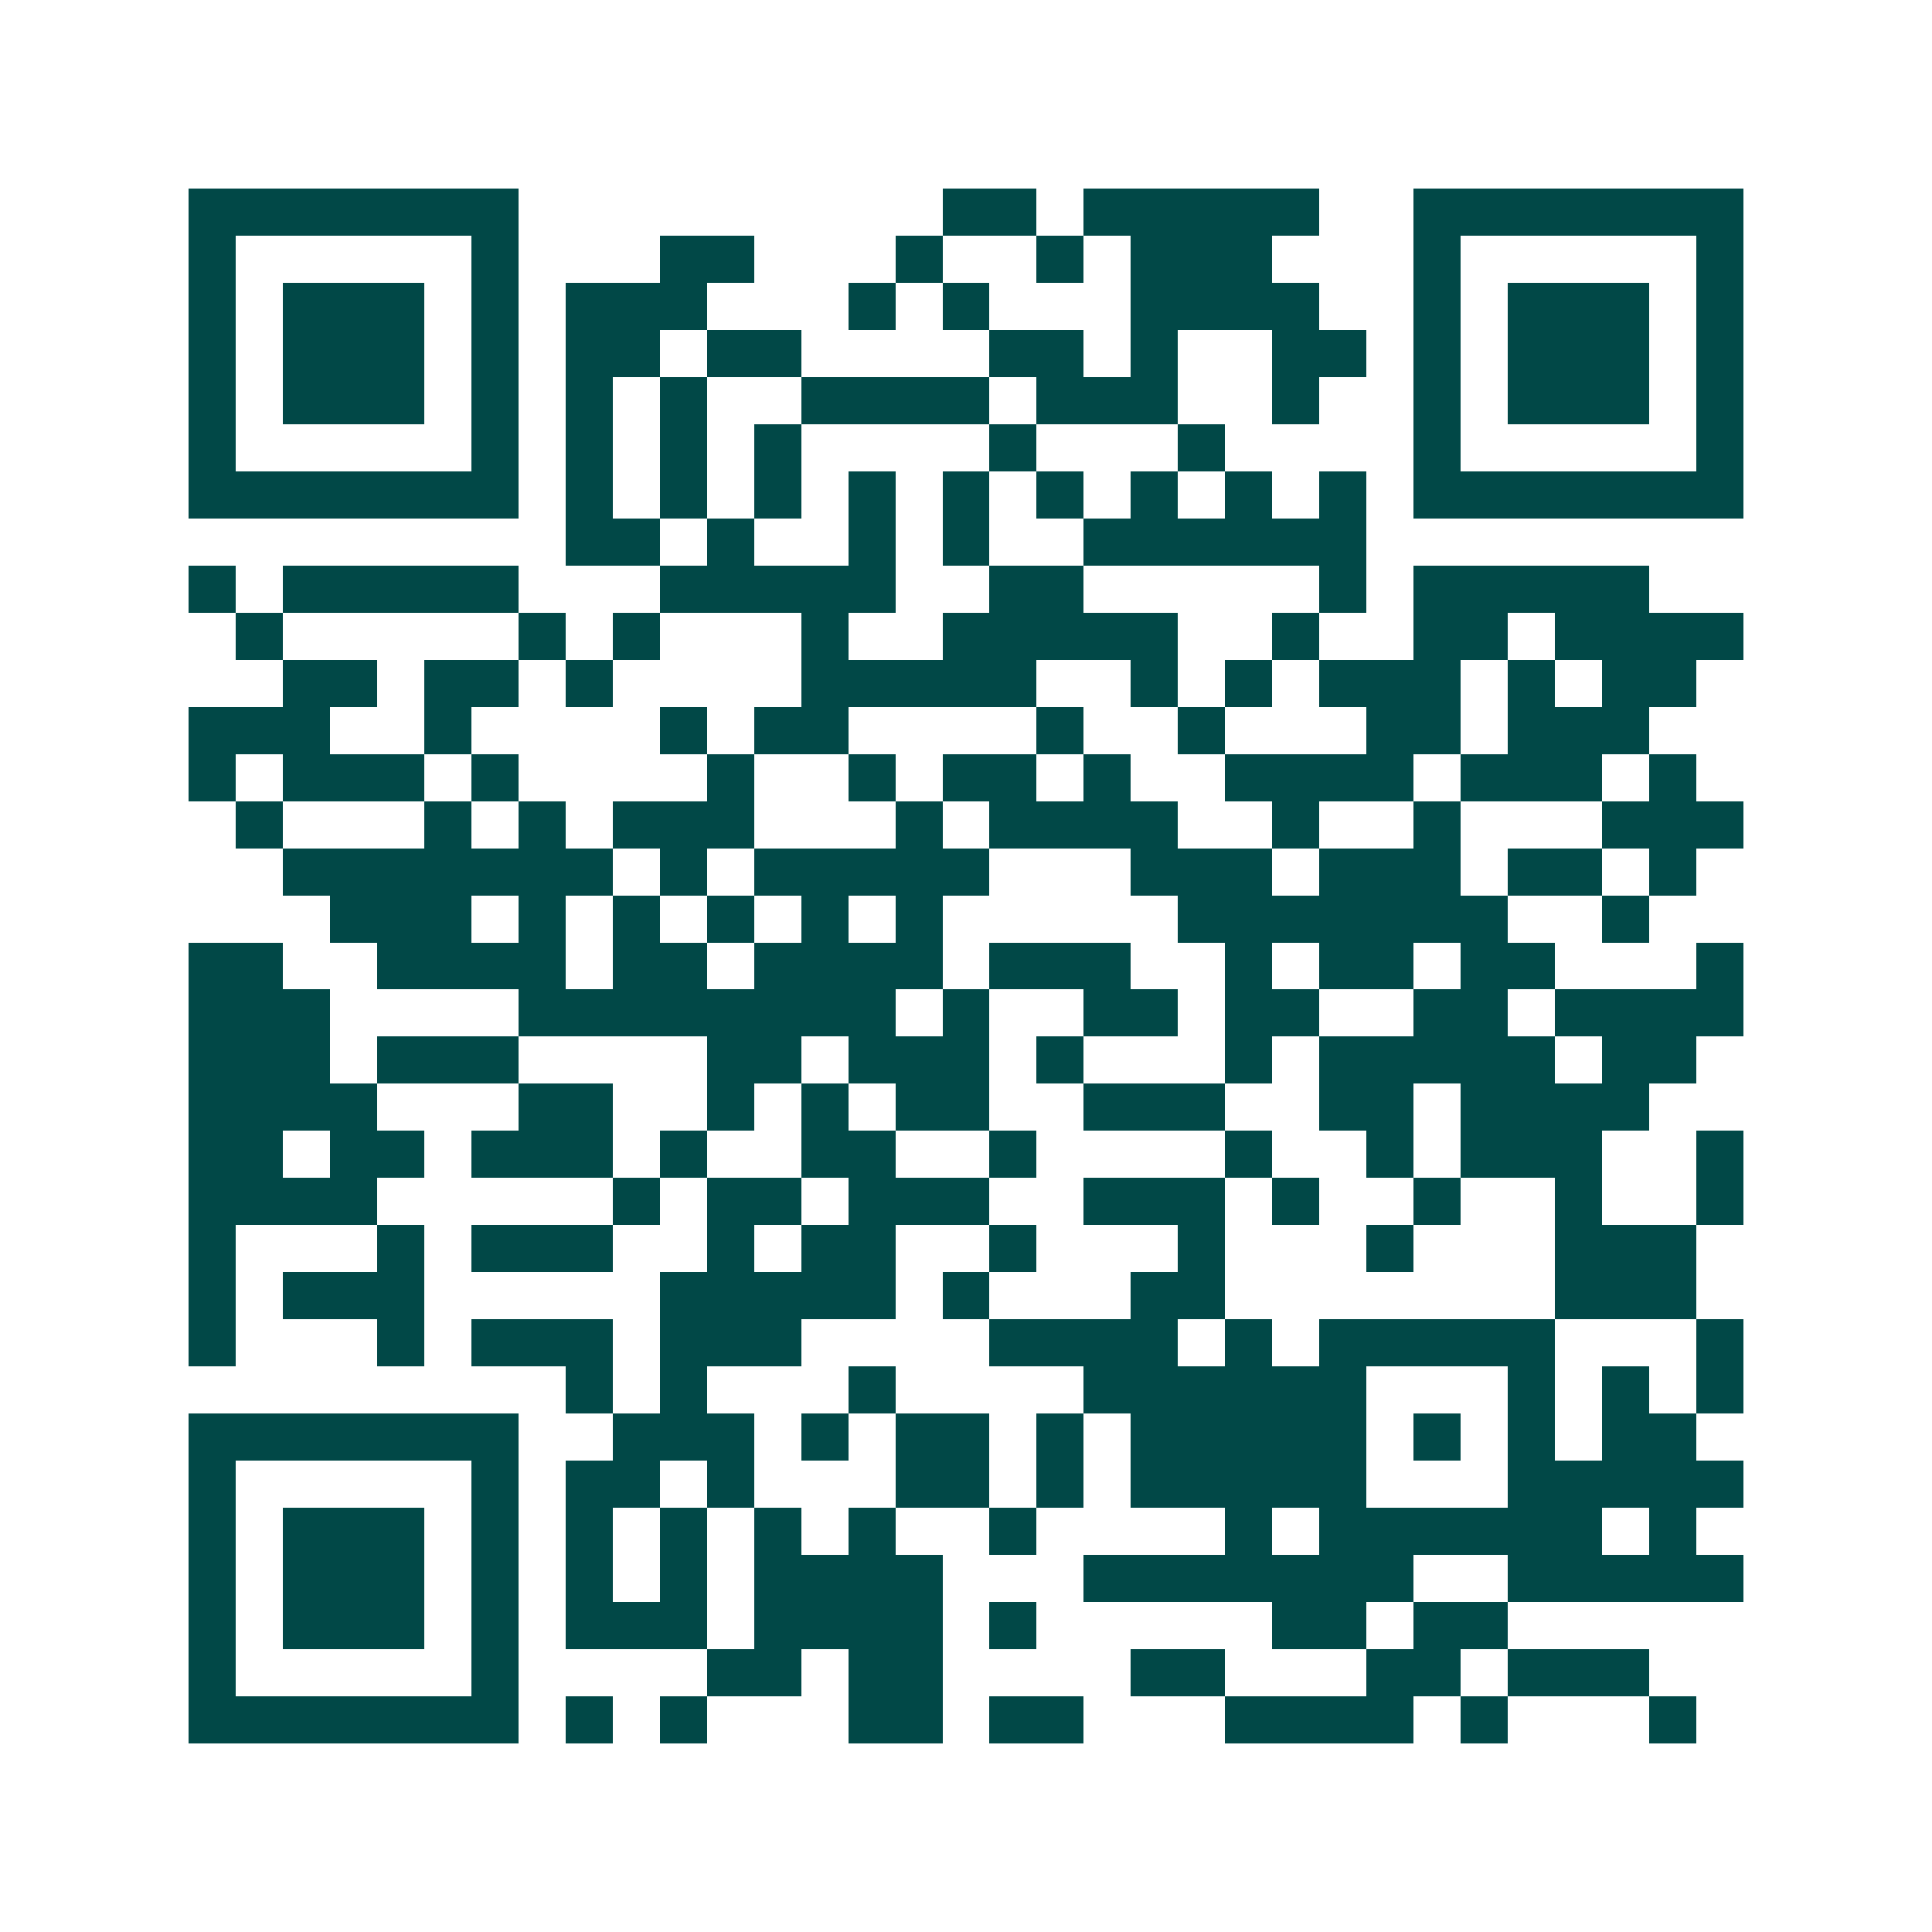 <svg xmlns="http://www.w3.org/2000/svg" width="200" height="200" viewBox="0 0 41 41" shape-rendering="crispEdges"><path fill="#ffffff" d="M0 0h41v41H0z"/><path stroke="#014847" d="M4 4.5h7m9 0h2m1 0h5m2 0h7M4 5.5h1m5 0h1m3 0h2m3 0h1m2 0h1m1 0h3m3 0h1m5 0h1M4 6.5h1m1 0h3m1 0h1m1 0h3m3 0h1m1 0h1m3 0h4m2 0h1m1 0h3m1 0h1M4 7.5h1m1 0h3m1 0h1m1 0h2m1 0h2m4 0h2m1 0h1m2 0h2m1 0h1m1 0h3m1 0h1M4 8.5h1m1 0h3m1 0h1m1 0h1m1 0h1m2 0h4m1 0h3m2 0h1m2 0h1m1 0h3m1 0h1M4 9.5h1m5 0h1m1 0h1m1 0h1m1 0h1m4 0h1m3 0h1m4 0h1m5 0h1M4 10.5h7m1 0h1m1 0h1m1 0h1m1 0h1m1 0h1m1 0h1m1 0h1m1 0h1m1 0h1m1 0h7M12 11.5h2m1 0h1m2 0h1m1 0h1m2 0h6M4 12.5h1m1 0h5m3 0h5m2 0h2m5 0h1m1 0h5M5 13.5h1m5 0h1m1 0h1m3 0h1m2 0h5m2 0h1m2 0h2m1 0h4M6 14.5h2m1 0h2m1 0h1m4 0h5m2 0h1m1 0h1m1 0h3m1 0h1m1 0h2M4 15.5h3m2 0h1m4 0h1m1 0h2m4 0h1m2 0h1m3 0h2m1 0h3M4 16.5h1m1 0h3m1 0h1m4 0h1m2 0h1m1 0h2m1 0h1m2 0h4m1 0h3m1 0h1M5 17.5h1m3 0h1m1 0h1m1 0h3m3 0h1m1 0h4m2 0h1m2 0h1m3 0h3M6 18.5h7m1 0h1m1 0h5m3 0h3m1 0h3m1 0h2m1 0h1M7 19.5h3m1 0h1m1 0h1m1 0h1m1 0h1m1 0h1m5 0h7m2 0h1M4 20.5h2m2 0h4m1 0h2m1 0h4m1 0h3m2 0h1m1 0h2m1 0h2m3 0h1M4 21.5h3m4 0h8m1 0h1m2 0h2m1 0h2m2 0h2m1 0h4M4 22.5h3m1 0h3m4 0h2m1 0h3m1 0h1m3 0h1m1 0h5m1 0h2M4 23.5h4m3 0h2m2 0h1m1 0h1m1 0h2m2 0h3m2 0h2m1 0h4M4 24.5h2m1 0h2m1 0h3m1 0h1m2 0h2m2 0h1m4 0h1m2 0h1m1 0h3m2 0h1M4 25.5h4m5 0h1m1 0h2m1 0h3m2 0h3m1 0h1m2 0h1m2 0h1m2 0h1M4 26.5h1m3 0h1m1 0h3m2 0h1m1 0h2m2 0h1m3 0h1m3 0h1m3 0h3M4 27.5h1m1 0h3m5 0h5m1 0h1m3 0h2m7 0h3M4 28.5h1m3 0h1m1 0h3m1 0h3m4 0h4m1 0h1m1 0h5m3 0h1M12 29.5h1m1 0h1m3 0h1m4 0h6m3 0h1m1 0h1m1 0h1M4 30.5h7m2 0h3m1 0h1m1 0h2m1 0h1m1 0h5m1 0h1m1 0h1m1 0h2M4 31.5h1m5 0h1m1 0h2m1 0h1m3 0h2m1 0h1m1 0h5m3 0h5M4 32.5h1m1 0h3m1 0h1m1 0h1m1 0h1m1 0h1m1 0h1m2 0h1m4 0h1m1 0h6m1 0h1M4 33.5h1m1 0h3m1 0h1m1 0h1m1 0h1m1 0h4m3 0h7m2 0h5M4 34.5h1m1 0h3m1 0h1m1 0h3m1 0h4m1 0h1m5 0h2m1 0h2M4 35.5h1m5 0h1m4 0h2m1 0h2m4 0h2m3 0h2m1 0h3M4 36.5h7m1 0h1m1 0h1m3 0h2m1 0h2m3 0h4m1 0h1m3 0h1"/></svg>
